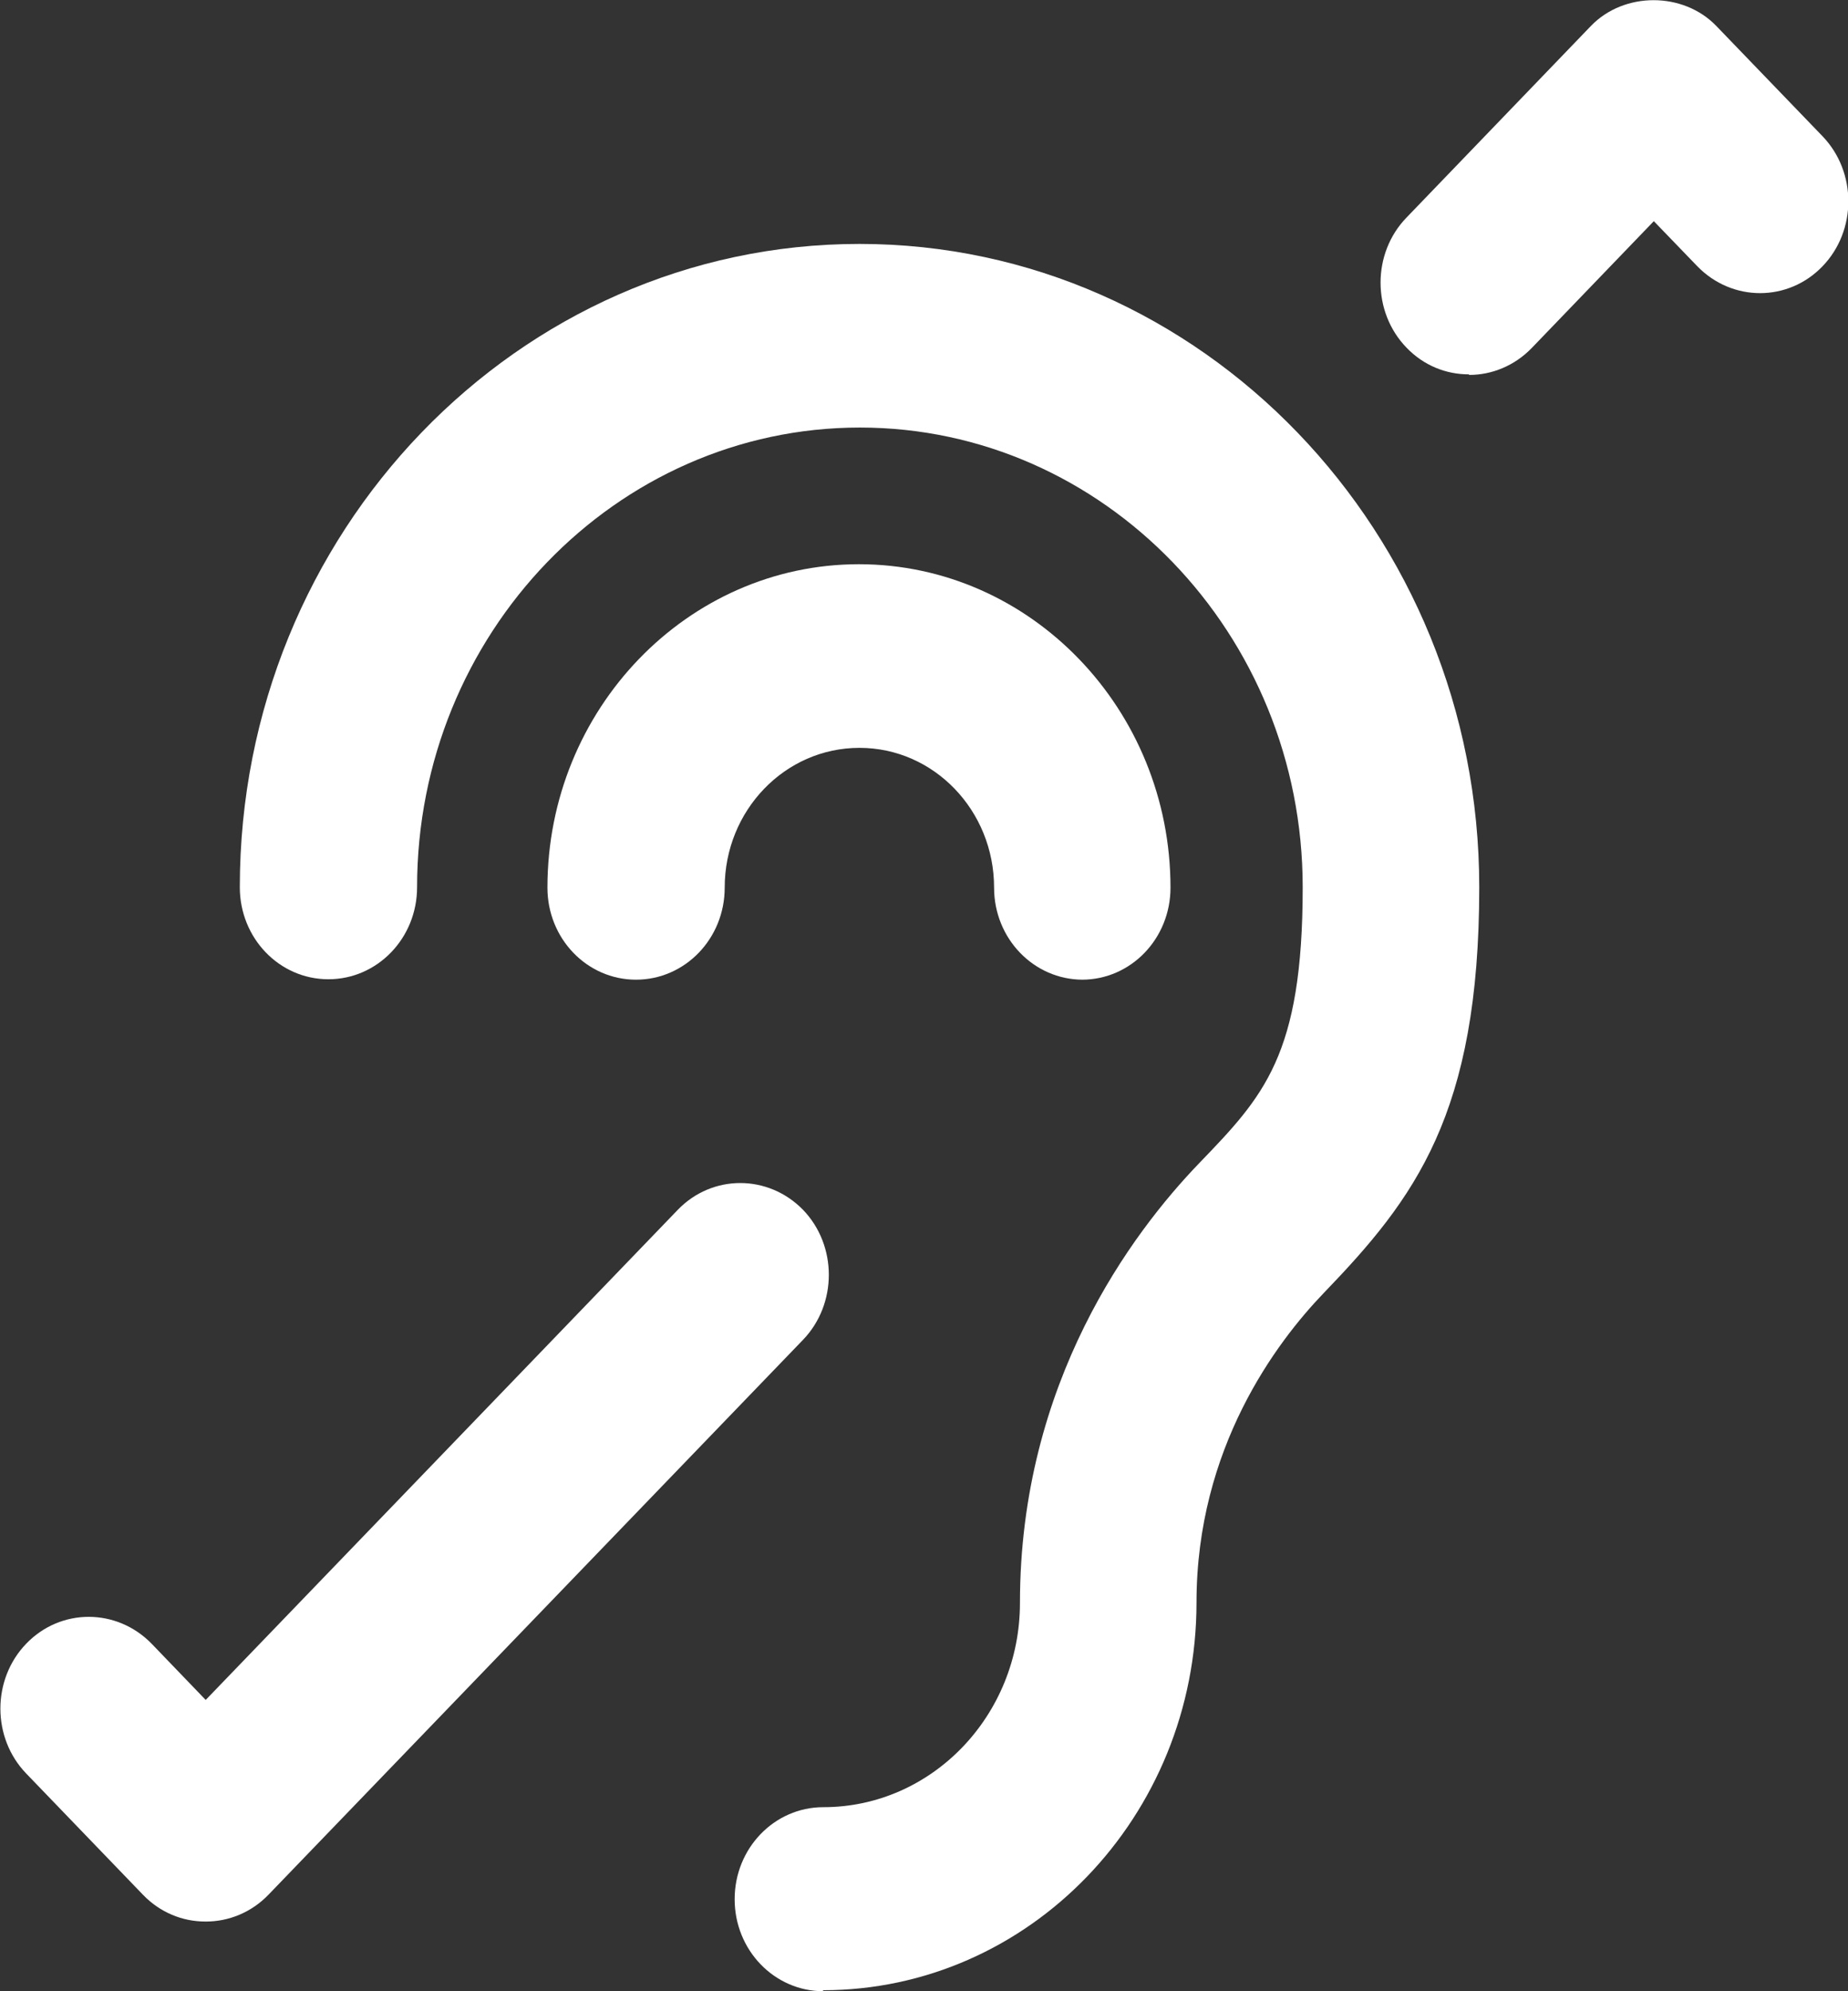 <?xml version="1.0" encoding="UTF-8"?>
<svg xmlns="http://www.w3.org/2000/svg" width="13" height="14" viewBox="0 0 13 14" fill="none">
  <rect x="0" y="0" width="13" height="14" fill="#333333" stroke="none"/>
  <g clip-path="url(#clip0_194_2647)">
    <path d="M7.617 6.888C7.272 6.888 6.993 6.599 6.993 6.241C6.993 5.698 6.569 5.258 6.046 5.258C5.522 5.258 5.098 5.698 5.098 6.241C5.098 6.599 4.819 6.888 4.474 6.888C4.129 6.888 3.851 6.599 3.851 6.241C3.851 4.988 4.835 3.967 6.042 3.967C7.25 3.967 8.234 4.988 8.234 6.241C8.234 6.599 7.956 6.888 7.611 6.888H7.617Z" fill="white"></path>
    <path d="M5.792 14C5.447 14 5.168 13.711 5.168 13.353C5.168 12.995 5.447 12.706 5.792 12.706C6.555 12.706 7.175 12.062 7.175 11.27C7.175 9.715 7.966 8.666 8.435 8.179C8.889 7.708 9.164 7.422 9.164 6.238C9.164 4.457 7.766 3.006 6.049 3.006C4.333 3.006 2.934 4.457 2.934 6.238C2.934 6.596 2.655 6.885 2.31 6.885C1.965 6.885 1.687 6.596 1.687 6.238C1.687 3.744 3.642 1.715 6.046 1.715C8.45 1.715 10.406 3.744 10.406 6.238C10.406 7.834 9.952 8.427 9.313 9.09C8.98 9.436 8.417 10.18 8.417 11.267C8.417 12.772 7.239 13.993 5.789 13.993L5.792 14Z" fill="white"></path>
    <path d="M10.332 2.632C10.172 2.632 10.015 2.57 9.894 2.444C9.651 2.193 9.651 1.781 9.894 1.53L11.192 0.182C11.425 -0.059 11.84 -0.059 12.073 0.182L12.821 0.958C13.063 1.21 13.063 1.621 12.821 1.872C12.579 2.124 12.185 2.124 11.94 1.872L11.634 1.555L10.775 2.447C10.653 2.573 10.493 2.636 10.336 2.636L10.332 2.632Z" fill="white"></path>
    <path d="M1.444 13.51C1.284 13.51 1.126 13.447 1.005 13.321L0.185 12.47C-0.058 12.219 -0.058 11.807 0.185 11.556C0.427 11.305 0.82 11.305 1.066 11.556L1.447 11.952L4.768 8.506C5.01 8.255 5.404 8.255 5.649 8.506C5.891 8.757 5.891 9.169 5.649 9.42L1.889 13.321C1.768 13.447 1.607 13.51 1.45 13.51H1.444Z" fill="white"></path>
  </g>
  <defs>
    <clipPath id="clip0_194_2647">
      <rect width="13" height="14" fill="white"></rect>
    </clipPath>
  </defs>
</svg>
